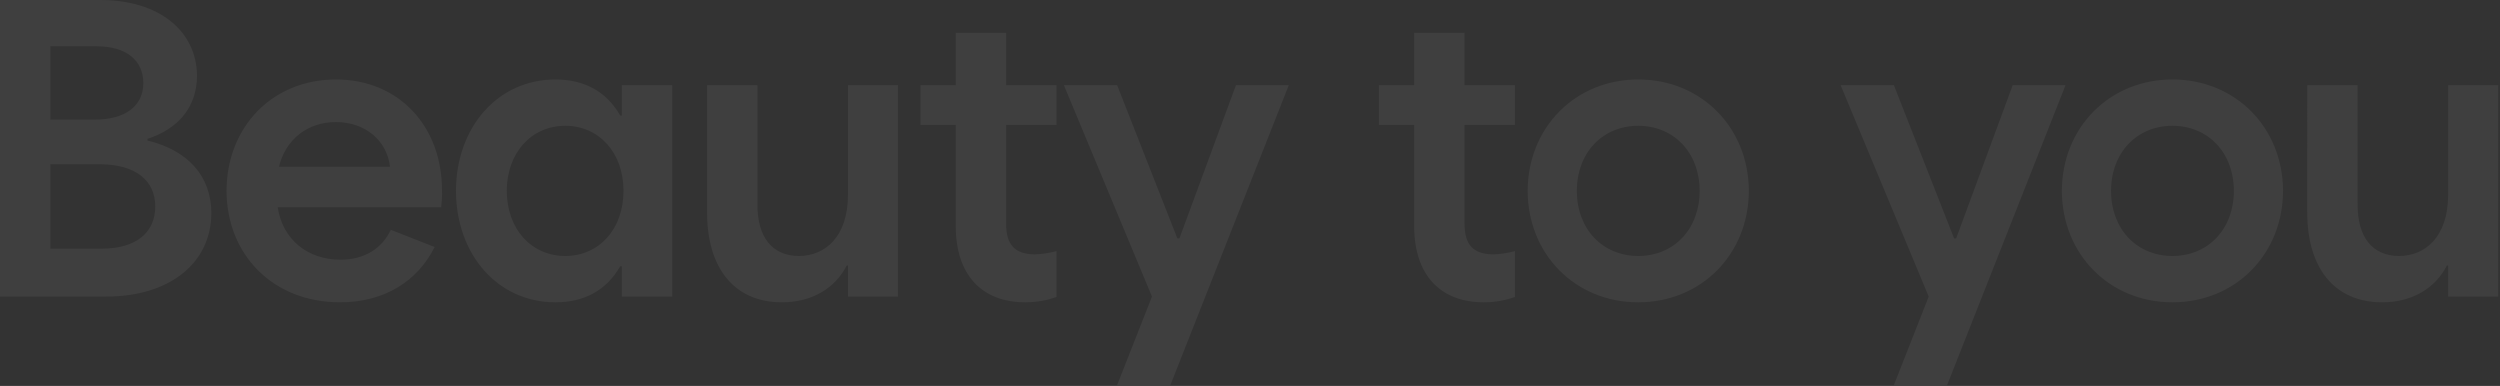 <svg xmlns="http://www.w3.org/2000/svg" width="1192" height="184" fill="none"><rect width="100%" height="100%" fill="#333333" stroke="none"/><path fill="#fff" d="M1191.11 40.625v100.781h-23.83v-14.844h-.59c-5.46 10.84-16.6 17.579-30.85 17.579-22.86 0-35.84-16.407-35.75-43.164V40.625h24.03V97.07c-.2 16.016 7.03 24.903 19.72 25 12.5-.097 23.34-8.984 23.44-29.101V40.625h23.83ZM1035.83 144.141c-29.98 0-52.639-22.852-52.736-53.125.097-30.274 22.756-53.125 52.736-53.125 29.98 0 52.63 22.851 52.73 53.125-.1 30.273-22.75 53.125-52.73 53.125Zm0-22.071c17.09-.097 29.2-12.793 29.29-31.054-.09-18.262-12.2-30.957-29.29-31.055-17.09.098-29.2 12.793-29.3 31.055.1 18.261 12.21 30.957 29.3 31.054ZM919.609 141.406 877.617 40.625h25.391l28.711 73.047h.976l26.953-73.047h25.196l-56.446 142.969h-25.39l16.601-42.188ZM781.117 144.141c-29.98 0-52.637-22.852-52.734-53.125.097-30.274 22.754-53.125 52.734-53.125 29.981 0 52.637 22.851 52.735 53.125-.098 30.273-22.754 53.125-52.735 53.125Zm0-22.071c17.09-.097 29.199-12.793 29.297-31.054-.098-18.262-12.207-30.957-29.297-31.055-17.09.098-29.199 12.793-29.297 31.055.098 18.261 12.207 30.957 29.297 31.054ZM657.477 59.57V40.625h16.796v-25h24.024v25h24.023V59.57h-24.023v47.071c0 10.156 4.199 14.55 13.672 14.648 3.222-.098 6.64-.586 10.351-1.562v21.875c-4.101 1.464-9.082 2.539-14.843 2.539-20.997 0-33.106-13.282-33.204-36.133V59.57h-16.796ZM549.258 141.406 507.266 40.625h25.39l28.711 73.047h.977l26.953-73.047h25.195l-56.445 142.969h-25.391l16.602-42.188ZM438.898 59.57V40.625h16.797v-25h24.024v25h24.023V59.57h-24.023v47.071c0 10.156 4.199 14.55 13.672 14.648 3.222-.098 6.64-.586 10.351-1.562v21.875c-4.101 1.464-9.082 2.539-14.844 2.539-20.996 0-33.105-13.282-33.203-36.133V59.57h-16.797ZM428.148 40.625v100.781H404.32v-14.844h-.586c-5.469 10.84-16.602 17.579-30.859 17.579-22.852 0-35.84-16.407-35.743-43.164V40.625h24.024V97.07c-.195 16.016 7.031 24.903 19.726 25 12.5-.097 23.34-8.984 23.438-29.101V40.625h23.828ZM269.547 122.07c16.113-.097 27.734-12.793 27.734-31.054 0-18.262-11.621-30.957-27.734-31.055-16.406.098-27.832 12.988-27.93 31.055.098 18.066 11.524 30.957 27.93 31.054Zm50.976 19.336H296.5v-14.453h-.781c-6.543 11.426-17.09 17.188-30.86 17.188-27.636 0-47.363-22.852-47.461-53.125.098-30.274 19.825-53.125 47.461-53.125 13.77 0 24.317 5.761 30.86 17.187h.781V40.625h24.023v100.781ZM162.117 144.141c-31.933 0-54.004-22.657-54.101-53.125.097-30.86 22.168-53.125 52.148-53.125 29.981 0 50.684 22.265 50.586 53.125.098 2.636-.098 5.273-.391 7.812H132.43c2.246 15.234 14.16 25 29.882 25 11.524 0 19.825-5.371 24.024-14.258l20.898 8.203c-8.007 16.114-23.73 26.368-45.117 26.368Zm-29.101-64.649h52.929c-1.367-12.11-11.425-21.289-25.781-21.289-13.672 0-24.023 8.399-27.148 21.29ZM0 141.406V0h47.852C75.586 0 93.75 14.55 93.945 36.133c-.097 14.746-8.691 25.195-23.632 30.078v.781c19.238 4.688 30.371 16.895 30.468 34.57-.097 23.926-19.922 39.844-50.195 39.844H0Zm48.828-22.851c15.918-.098 25.195-7.52 25.195-20.118 0-12.597-9.667-20.019-26.171-20.117H24.023v40.235h24.805Zm-3.71-61.524c14.648 0 23.144-6.445 23.241-17.383-.097-11.035-8.203-17.48-22.07-17.578H24.023v34.961h21.094Z" opacity=".06"/></svg>